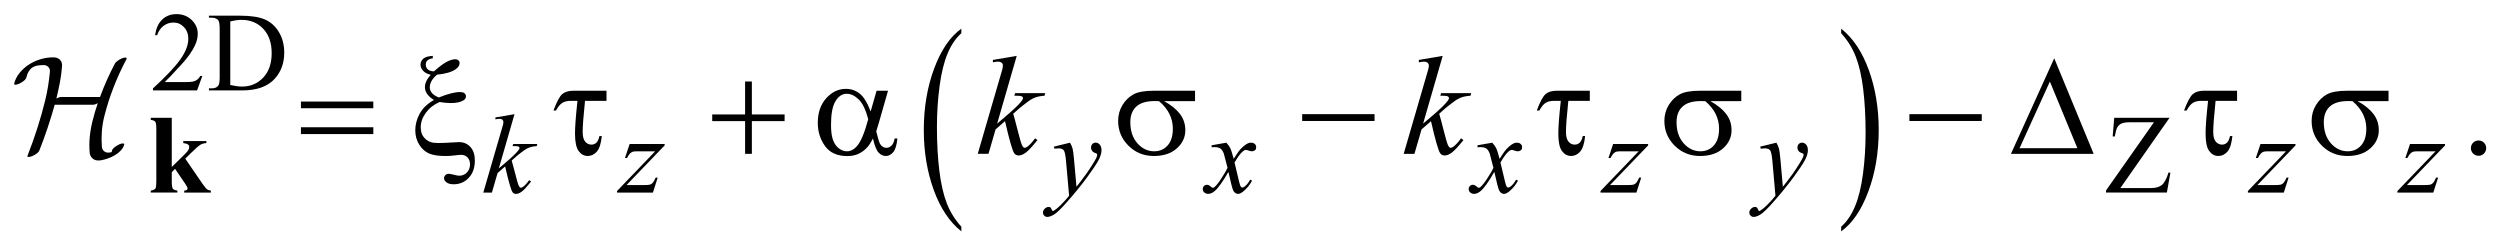 <?xml version="1.0" encoding="UTF-8"?>
<!DOCTYPE svg PUBLIC '-//W3C//DTD SVG 1.0//EN'
          'http://www.w3.org/TR/2001/REC-SVG-20010904/DTD/svg10.dtd'>
<svg stroke-dasharray="none" shape-rendering="auto" xmlns="http://www.w3.org/2000/svg" font-family="'Dialog'" text-rendering="auto" width="279" fill-opacity="1" color-interpolation="auto" color-rendering="auto" preserveAspectRatio="xMidYMid meet" font-size="12px" viewBox="0 0 279 28" fill="black" xmlns:xlink="http://www.w3.org/1999/xlink" stroke="black" image-rendering="auto" stroke-miterlimit="10" stroke-linecap="square" stroke-linejoin="miter" font-style="normal" stroke-width="1" height="28" stroke-dashoffset="0" font-weight="normal" stroke-opacity="1"
><!--Generated by the Batik Graphics2D SVG Generator--><defs id="genericDefs"
  /><g
  ><defs id="defs1"
    ><clipPath clipPathUnits="userSpaceOnUse" id="clipPath1"
      ><path d="M-1 -1 L176.053 -1 L176.053 16.383 L-1 16.383 L-1 -1 Z"
      /></clipPath
      ><clipPath clipPathUnits="userSpaceOnUse" id="clipPath2"
      ><path d="M-0 -0 L-0 15.383 L175.053 15.383 L175.053 -0 Z"
      /></clipPath
    ></defs
    ><g transform="scale(1.576,1.576) translate(1,1)"
    ><path d="M67.075 15.052 L67.075 15.383 C66.237 14.716 65.584 13.737 65.117 12.445 C64.65 11.153 64.416 9.741 64.416 8.206 C64.416 6.61 64.662 5.156 65.153 3.844 C65.644 2.532 66.285 1.594 67.075 1.03 L67.075 1.353 C66.68 1.702 66.356 2.18 66.102 2.785 C65.849 3.391 65.659 4.16 65.534 5.091 C65.409 6.023 65.346 6.994 65.346 8.005 C65.346 9.15 65.404 10.184 65.519 11.108 C65.634 12.032 65.811 12.798 66.049 13.407 C66.287 14.016 66.629 14.564 67.075 15.052 Z" stroke="none" clip-path="url(#clipPath2)"
    /></g
    ><g transform="matrix(1.576,0,0,1.576,1.576,1.576)"
    ><path d="M129.377 1.354 L129.377 1.031 C130.215 1.693 130.868 2.67 131.335 3.961 C131.802 5.252 132.036 6.665 132.036 8.2 C132.036 9.797 131.79 11.252 131.299 12.565 C130.808 13.879 130.167 14.819 129.377 15.383 L129.377 15.052 C129.775 14.702 130.101 14.226 130.355 13.619 C130.609 13.014 130.797 12.246 130.921 11.317 C131.044 10.388 131.107 9.415 131.107 8.399 C131.107 7.259 131.049 6.226 130.936 5.3 C130.822 4.373 130.645 3.606 130.406 2.998 C130.166 2.39 129.823 1.842 129.377 1.354 Z" stroke="none" clip-path="url(#clipPath2)"
    /></g
    ><g transform="matrix(1.576,0,0,1.576,1.576,1.576)"
    ><path d="M13.326 4.383 L12.955 5.402 L9.832 5.402 L9.832 5.257 C10.751 4.419 11.397 3.735 11.772 3.204 C12.147 2.673 12.334 2.188 12.334 1.748 C12.334 1.412 12.231 1.137 12.026 0.92 C11.82 0.704 11.574 0.596 11.288 0.596 C11.028 0.596 10.794 0.672 10.587 0.824 C10.38 0.976 10.227 1.199 10.129 1.493 L9.984 1.493 C10.049 1.012 10.216 0.642 10.485 0.385 C10.755 0.129 11.092 0 11.495 0 C11.925 0 12.283 0.138 12.571 0.414 C12.859 0.69 13.003 1.015 13.003 1.39 C13.003 1.658 12.94 1.926 12.815 2.194 C12.622 2.615 12.31 3.062 11.878 3.533 C11.23 4.241 10.825 4.668 10.664 4.813 L12.046 4.813 C12.327 4.813 12.524 4.803 12.637 4.782 C12.75 4.761 12.852 4.719 12.944 4.655 C13.035 4.592 13.114 4.501 13.182 4.384 L13.326 4.384 Z" stroke="none" clip-path="url(#clipPath2)"
    /></g
    ><g transform="matrix(1.576,0,0,1.576,1.576,1.576)"
    ><path d="M13.795 5.402 L13.795 5.257 L13.994 5.257 C14.218 5.257 14.376 5.186 14.47 5.043 C14.527 4.957 14.556 4.764 14.556 4.465 L14.556 1.046 C14.556 0.715 14.519 0.509 14.447 0.425 C14.345 0.311 14.195 0.253 13.994 0.253 L13.795 0.253 L13.795 0.109 L15.95 0.109 C16.741 0.109 17.343 0.198 17.756 0.378 C18.169 0.558 18.5 0.857 18.752 1.276 C19.003 1.695 19.128 2.179 19.128 2.728 C19.128 3.465 18.904 4.08 18.457 4.574 C17.955 5.126 17.189 5.402 16.161 5.402 L13.795 5.402 ZM15.306 5.02 C15.637 5.093 15.914 5.129 16.138 5.129 C16.742 5.129 17.242 4.917 17.641 4.493 C18.039 4.069 18.238 3.494 18.238 2.768 C18.238 2.037 18.039 1.46 17.641 1.039 C17.243 0.618 16.731 0.407 16.107 0.407 C15.873 0.407 15.606 0.445 15.306 0.52 L15.306 5.02 Z" stroke="none" clip-path="url(#clipPath2)"
    /></g
    ><g transform="matrix(1.576,0,0,1.576,1.576,1.576)"
    ><path d="M152.627 7.344 L149.148 12.316 L151.319 12.316 C151.652 12.316 151.908 12.244 152.087 12.097 C152.265 11.951 152.423 11.657 152.562 11.211 L152.691 11.234 L152.441 12.635 L148.13 12.635 L148.13 12.49 L151.526 7.658 L149.832 7.658 C149.551 7.658 149.348 7.689 149.221 7.75 C149.095 7.811 148.999 7.899 148.933 8.015 C148.867 8.131 148.806 8.348 148.751 8.665 L148.603 8.665 L148.712 7.342 L152.627 7.342 Z" stroke="none" clip-path="url(#clipPath2)"
    /></g
    ><g transform="matrix(1.576,0,0,1.576,1.576,1.576)"
    ><path d="M174.511 8.948 C174.664 8.948 174.793 9.001 174.897 9.106 C175.001 9.211 175.053 9.339 175.053 9.489 C175.053 9.639 175 9.766 174.895 9.873 C174.789 9.978 174.662 10.031 174.511 10.031 C174.362 10.031 174.234 9.978 174.128 9.873 C174.023 9.767 173.97 9.64 173.97 9.489 C173.97 9.337 174.023 9.208 174.128 9.104 C174.233 9 174.361 8.948 174.511 8.948 Z" stroke="none" clip-path="url(#clipPath2)"
    /></g
    ><g transform="matrix(1.576,0,0,1.576,1.576,1.576)"
    ><path d="M35.433 7.086 L34.324 10.922 L34.769 10.544 C35.256 10.133 35.572 9.828 35.718 9.63 C35.765 9.566 35.788 9.516 35.788 9.483 C35.788 9.46 35.78 9.437 35.765 9.417 C35.749 9.396 35.719 9.379 35.673 9.366 C35.628 9.352 35.548 9.346 35.433 9.346 L35.296 9.346 L35.339 9.198 L37.045 9.198 L37.006 9.346 C36.811 9.356 36.642 9.387 36.501 9.438 C36.359 9.489 36.222 9.563 36.089 9.662 C35.826 9.857 35.653 9.993 35.57 10.068 L35.234 10.365 C35.291 10.553 35.361 10.813 35.445 11.149 C35.586 11.706 35.68 12.037 35.73 12.14 C35.78 12.244 35.831 12.296 35.882 12.296 C35.926 12.296 35.978 12.275 36.038 12.23 C36.173 12.131 36.318 11.974 36.472 11.758 L36.609 11.856 C36.325 12.212 36.108 12.447 35.957 12.56 C35.806 12.673 35.668 12.73 35.543 12.73 C35.434 12.73 35.349 12.687 35.289 12.601 C35.185 12.448 35.012 11.842 34.769 10.786 L34.234 11.251 L33.832 12.637 L33.223 12.637 L34.519 8.183 L34.628 7.805 C34.641 7.74 34.647 7.682 34.647 7.633 C34.647 7.57 34.623 7.519 34.575 7.477 C34.527 7.435 34.457 7.414 34.366 7.414 C34.306 7.414 34.211 7.427 34.081 7.453 L34.081 7.316 L35.433 7.086 Z" stroke="none" clip-path="url(#clipPath2)"
    /></g
    ><g transform="matrix(1.576,0,0,1.576,1.576,1.576)"
    ><path d="M43.586 9.198 L46.065 9.198 L46.065 9.296 L43.363 12.106 L44.507 12.106 C44.778 12.106 44.95 12.096 45.023 12.075 C45.096 12.054 45.163 12.011 45.224 11.943 C45.285 11.875 45.353 11.753 45.429 11.576 L45.574 11.576 L45.235 12.638 L42.693 12.638 L42.693 12.525 L45.395 9.714 L44.27 9.714 C44.033 9.714 43.89 9.721 43.84 9.734 C43.767 9.75 43.695 9.791 43.623 9.857 C43.552 9.923 43.478 10.034 43.403 10.187 L43.255 10.187 L43.586 9.198 Z" stroke="none" clip-path="url(#clipPath2)"
    /></g
    ><g transform="matrix(1.576,0,0,1.576,1.576,1.576)"
    ><path d="M74.77 9.104 C74.858 9.254 74.919 9.396 74.954 9.528 C74.988 9.659 75.021 9.918 75.055 10.302 L75.227 12.222 C75.383 12.034 75.61 11.739 75.907 11.332 C76.05 11.135 76.227 10.865 76.438 10.524 C76.565 10.316 76.644 10.17 76.672 10.086 C76.688 10.044 76.695 10.002 76.695 9.957 C76.695 9.929 76.686 9.905 76.668 9.887 C76.649 9.869 76.602 9.848 76.525 9.823 C76.448 9.799 76.384 9.753 76.334 9.686 C76.284 9.619 76.258 9.543 76.258 9.458 C76.258 9.351 76.289 9.265 76.352 9.2 C76.415 9.135 76.493 9.102 76.586 9.102 C76.7 9.102 76.798 9.149 76.879 9.245 C76.96 9.34 77 9.471 77 9.637 C77 9.843 76.93 10.077 76.79 10.342 C76.649 10.606 76.378 11.011 75.977 11.558 C75.577 12.104 75.091 12.701 74.521 13.345 C74.128 13.79 73.836 14.071 73.646 14.187 C73.456 14.302 73.293 14.361 73.158 14.361 C73.077 14.361 73.007 14.33 72.946 14.269 C72.884 14.207 72.854 14.136 72.854 14.056 C72.854 13.954 72.896 13.862 72.981 13.779 C73.065 13.696 73.157 13.654 73.256 13.654 C73.308 13.654 73.351 13.666 73.385 13.689 C73.406 13.702 73.428 13.739 73.453 13.8 C73.478 13.861 73.5 13.903 73.521 13.923 C73.534 13.936 73.55 13.943 73.568 13.943 C73.584 13.943 73.611 13.93 73.65 13.904 C73.793 13.815 73.96 13.675 74.15 13.482 C74.4 13.227 74.585 13.019 74.705 12.858 L74.486 10.383 C74.449 9.975 74.395 9.726 74.322 9.637 C74.249 9.549 74.127 9.505 73.955 9.505 C73.9 9.505 73.803 9.513 73.662 9.528 L73.627 9.383 L74.77 9.104 Z" stroke="none" clip-path="url(#clipPath2)"
    /></g
    ><g transform="matrix(1.576,0,0,1.576,1.576,1.576)"
    ><path d="M85.84 9.104 C85.967 9.239 86.064 9.375 86.129 9.51 C86.176 9.603 86.253 9.849 86.359 10.247 L86.703 9.731 C86.794 9.606 86.905 9.488 87.035 9.375 C87.165 9.262 87.28 9.184 87.379 9.143 C87.442 9.117 87.51 9.104 87.586 9.104 C87.698 9.104 87.787 9.134 87.853 9.194 C87.919 9.254 87.953 9.327 87.953 9.413 C87.953 9.512 87.933 9.579 87.894 9.615 C87.822 9.68 87.738 9.713 87.644 9.713 C87.589 9.713 87.531 9.701 87.468 9.678 C87.345 9.637 87.263 9.615 87.222 9.615 C87.159 9.615 87.085 9.652 86.999 9.724 C86.838 9.86 86.645 10.121 86.421 10.509 L86.741 11.852 C86.79 12.057 86.832 12.18 86.866 12.22 C86.9 12.261 86.933 12.281 86.967 12.281 C87.022 12.281 87.086 12.252 87.158 12.191 C87.301 12.072 87.424 11.916 87.525 11.723 L87.662 11.793 C87.498 12.1 87.289 12.355 87.037 12.558 C86.894 12.672 86.773 12.73 86.674 12.73 C86.528 12.73 86.412 12.648 86.326 12.484 C86.271 12.382 86.158 11.946 85.986 11.172 C85.58 11.877 85.255 12.331 85.01 12.534 C84.851 12.664 84.698 12.729 84.55 12.729 C84.446 12.729 84.351 12.691 84.265 12.616 C84.202 12.558 84.171 12.482 84.171 12.386 C84.171 12.3 84.2 12.229 84.257 12.171 C84.315 12.114 84.384 12.085 84.468 12.085 C84.552 12.085 84.64 12.127 84.734 12.21 C84.801 12.271 84.854 12.3 84.89 12.3 C84.921 12.3 84.961 12.279 85.011 12.237 C85.134 12.138 85.3 11.925 85.511 11.597 C85.722 11.269 85.86 11.033 85.925 10.886 C85.763 10.254 85.676 9.92 85.663 9.883 C85.603 9.714 85.525 9.594 85.429 9.525 C85.333 9.455 85.191 9.42 85.003 9.42 C84.943 9.42 84.875 9.422 84.796 9.428 L84.796 9.288 L85.84 9.104 Z" stroke="none" clip-path="url(#clipPath2)"
    /></g
    ><g transform="matrix(1.576,0,0,1.576,1.576,1.576)"
    ><path d="M104.669 9.104 C104.797 9.239 104.894 9.375 104.958 9.51 C105.005 9.603 105.082 9.849 105.188 10.247 L105.532 9.731 C105.623 9.606 105.733 9.488 105.864 9.375 C105.994 9.262 106.108 9.184 106.208 9.143 C106.27 9.117 106.339 9.104 106.414 9.104 C106.526 9.104 106.615 9.134 106.682 9.194 C106.749 9.254 106.782 9.327 106.782 9.413 C106.782 9.512 106.762 9.579 106.723 9.615 C106.651 9.68 106.567 9.713 106.473 9.713 C106.418 9.713 106.36 9.701 106.297 9.678 C106.175 9.637 106.093 9.615 106.052 9.615 C105.989 9.615 105.915 9.652 105.829 9.724 C105.667 9.86 105.475 10.121 105.251 10.509 L105.571 11.852 C105.62 12.057 105.662 12.18 105.696 12.22 C105.729 12.261 105.763 12.281 105.798 12.281 C105.853 12.281 105.916 12.252 105.989 12.191 C106.132 12.072 106.255 11.916 106.355 11.723 L106.492 11.793 C106.328 12.1 106.12 12.355 105.868 12.558 C105.724 12.672 105.603 12.73 105.505 12.73 C105.359 12.73 105.243 12.648 105.157 12.484 C105.102 12.382 104.989 11.946 104.817 11.172 C104.411 11.877 104.086 12.331 103.841 12.534 C103.682 12.664 103.528 12.729 103.38 12.729 C103.276 12.729 103.181 12.691 103.095 12.616 C103.032 12.558 103.001 12.482 103.001 12.386 C103.001 12.3 103.03 12.229 103.087 12.171 C103.145 12.114 103.215 12.085 103.298 12.085 C103.381 12.085 103.47 12.127 103.564 12.21 C103.631 12.271 103.683 12.3 103.72 12.3 C103.751 12.3 103.791 12.279 103.841 12.237 C103.963 12.138 104.13 11.925 104.34 11.597 C104.551 11.269 104.69 11.033 104.754 10.886 C104.593 10.254 104.506 9.92 104.492 9.883 C104.432 9.714 104.354 9.594 104.259 9.525 C104.162 9.455 104.021 9.42 103.833 9.42 C103.772 9.42 103.704 9.422 103.626 9.428 L103.626 9.288 L104.669 9.104 Z" stroke="none" clip-path="url(#clipPath2)"
    /></g
    ><g transform="matrix(1.576,0,0,1.576,1.576,1.576)"
    ><path d="M113.229 9.198 L115.708 9.198 L115.708 9.296 L113.007 12.106 L114.151 12.106 C114.422 12.106 114.593 12.096 114.667 12.075 C114.74 12.054 114.807 12.011 114.868 11.943 C114.929 11.875 114.997 11.753 115.073 11.576 L115.218 11.576 L114.878 12.638 L112.336 12.638 L112.336 12.525 L115.038 9.714 L113.913 9.714 C113.677 9.714 113.533 9.721 113.484 9.734 C113.411 9.75 113.338 9.791 113.267 9.857 C113.195 9.923 113.121 10.034 113.046 10.187 L112.898 10.187 L113.229 9.198 Z" stroke="none" clip-path="url(#clipPath2)"
    /></g
    ><g transform="matrix(1.576,0,0,1.576,1.576,1.576)"
    ><path d="M124.79 9.104 C124.879 9.254 124.94 9.396 124.974 9.528 C125.008 9.659 125.042 9.918 125.076 10.302 L125.248 12.222 C125.404 12.034 125.631 11.739 125.928 11.332 C126.071 11.135 126.248 10.865 126.459 10.524 C126.586 10.316 126.664 10.17 126.692 10.086 C126.708 10.044 126.715 10.002 126.715 9.957 C126.715 9.929 126.706 9.905 126.688 9.887 C126.67 9.869 126.623 9.848 126.545 9.823 C126.469 9.799 126.405 9.753 126.355 9.686 C126.305 9.619 126.279 9.543 126.279 9.458 C126.279 9.351 126.31 9.265 126.373 9.2 C126.436 9.135 126.513 9.102 126.606 9.102 C126.721 9.102 126.819 9.149 126.899 9.245 C126.98 9.34 127.02 9.471 127.02 9.637 C127.02 9.843 126.95 10.077 126.809 10.342 C126.668 10.606 126.398 11.011 125.997 11.558 C125.596 12.104 125.11 12.701 124.54 13.345 C124.147 13.79 123.855 14.071 123.666 14.187 C123.476 14.302 123.313 14.361 123.178 14.361 C123.098 14.361 123.027 14.33 122.965 14.269 C122.904 14.207 122.873 14.136 122.873 14.056 C122.873 13.954 122.916 13.862 123 13.779 C123.085 13.696 123.177 13.654 123.275 13.654 C123.327 13.654 123.37 13.666 123.404 13.689 C123.425 13.702 123.448 13.739 123.472 13.8 C123.496 13.861 123.52 13.903 123.54 13.923 C123.553 13.936 123.568 13.943 123.587 13.943 C123.603 13.943 123.63 13.93 123.669 13.904 C123.812 13.815 123.979 13.675 124.169 13.482 C124.419 13.227 124.604 13.019 124.723 12.858 L124.505 10.383 C124.468 9.975 124.413 9.726 124.341 9.637 C124.268 9.549 124.146 9.505 123.974 9.505 C123.919 9.505 123.822 9.513 123.681 9.528 L123.646 9.383 L124.79 9.104 Z" stroke="none" clip-path="url(#clipPath2)"
    /></g
    ><g transform="matrix(1.576,0,0,1.576,1.576,1.576)"
    ><path d="M159.071 9.198 L161.55 9.198 L161.55 9.296 L158.849 12.106 L159.993 12.106 C160.264 12.106 160.435 12.096 160.509 12.075 C160.582 12.054 160.649 12.011 160.71 11.943 C160.771 11.875 160.839 11.753 160.915 11.576 L161.06 11.576 L160.72 12.638 L158.178 12.638 L158.178 12.525 L160.88 9.714 L159.755 9.714 C159.519 9.714 159.375 9.721 159.326 9.734 C159.253 9.75 159.18 9.791 159.109 9.857 C159.037 9.923 158.963 10.034 158.888 10.187 L158.74 10.187 L159.071 9.198 Z" stroke="none" clip-path="url(#clipPath2)"
    /></g
    ><g transform="matrix(1.576,0,0,1.576,1.576,1.576)"
    ><path d="M169.659 9.198 L172.138 9.198 L172.138 9.296 L169.437 12.106 L170.581 12.106 C170.852 12.106 171.023 12.096 171.097 12.075 C171.17 12.054 171.237 12.011 171.298 11.943 C171.359 11.875 171.427 11.753 171.503 11.576 L171.648 11.576 L171.308 12.638 L168.766 12.638 L168.766 12.525 L171.468 9.714 L170.343 9.714 C170.107 9.714 169.963 9.721 169.914 9.734 C169.841 9.75 169.768 9.791 169.697 9.857 C169.625 9.923 169.551 10.034 169.476 10.187 L169.328 10.187 L169.659 9.198 Z" stroke="none" clip-path="url(#clipPath2)"
    /></g
    ><g transform="matrix(1.576,0,0,1.576,1.576,1.576)"
    ><path d="M70.997 2.956 L69.611 7.752 L70.167 7.279 C70.775 6.765 71.171 6.384 71.353 6.137 C71.412 6.056 71.441 5.994 71.441 5.951 C71.441 5.922 71.431 5.894 71.412 5.868 C71.392 5.842 71.354 5.821 71.297 5.805 C71.24 5.788 71.14 5.781 70.997 5.781 L70.826 5.781 L70.88 5.595 L73.013 5.595 L72.964 5.781 C72.72 5.794 72.509 5.832 72.332 5.895 C72.155 5.958 71.983 6.052 71.817 6.176 C71.488 6.42 71.272 6.589 71.168 6.683 L70.748 7.054 C70.82 7.288 70.908 7.615 71.012 8.034 C71.188 8.73 71.306 9.143 71.368 9.274 C71.43 9.404 71.493 9.468 71.558 9.468 C71.613 9.468 71.678 9.441 71.753 9.385 C71.922 9.262 72.103 9.065 72.295 8.795 L72.466 8.917 C72.111 9.362 71.84 9.656 71.651 9.798 C71.463 9.939 71.29 10.01 71.134 10.01 C70.997 10.01 70.892 9.956 70.817 9.849 C70.687 9.658 70.471 8.901 70.168 7.58 L69.5 8.161 L68.997 9.893 L68.236 9.893 L69.856 4.326 L69.993 3.853 C70.009 3.771 70.017 3.7 70.017 3.638 C70.017 3.56 69.987 3.495 69.927 3.443 C69.867 3.391 69.78 3.365 69.666 3.365 C69.591 3.365 69.473 3.381 69.31 3.413 L69.31 3.243 L70.997 2.956 Z" stroke="none" clip-path="url(#clipPath2)"
    /></g
    ><g transform="matrix(1.576,0,0,1.576,1.576,1.576)"
    ><path d="M101.161 2.956 L99.774 7.752 L100.331 7.279 C100.939 6.765 101.335 6.384 101.517 6.137 C101.576 6.056 101.605 5.994 101.605 5.951 C101.605 5.922 101.595 5.894 101.576 5.868 C101.556 5.842 101.518 5.821 101.462 5.805 C101.405 5.788 101.305 5.781 101.162 5.781 L100.991 5.781 L101.045 5.595 L103.178 5.595 L103.129 5.781 C102.885 5.794 102.674 5.832 102.496 5.895 C102.319 5.958 102.147 6.052 101.981 6.176 C101.653 6.42 101.436 6.589 101.332 6.683 L100.913 7.054 C100.984 7.288 101.072 7.615 101.177 8.034 C101.352 8.73 101.471 9.143 101.532 9.274 C101.595 9.404 101.658 9.468 101.722 9.468 C101.778 9.468 101.842 9.441 101.917 9.385 C102.086 9.262 102.267 9.065 102.459 8.795 L102.63 8.917 C102.276 9.362 102.003 9.656 101.815 9.798 C101.627 9.939 101.454 10.01 101.297 10.01 C101.161 10.01 101.055 9.956 100.981 9.849 C100.85 9.658 100.634 8.901 100.332 7.58 L99.663 8.161 L99.16 9.894 L98.398 9.894 L100.018 4.327 L100.155 3.854 C100.172 3.772 100.179 3.701 100.179 3.639 C100.179 3.561 100.149 3.496 100.089 3.444 C100.028 3.392 99.942 3.366 99.827 3.366 C99.753 3.366 99.634 3.382 99.471 3.414 L99.471 3.244 L101.161 2.956 Z" stroke="none" clip-path="url(#clipPath2)"
    /></g
    ><g transform="matrix(1.576,0,0,1.576,1.576,1.576)"
    ><path d="M20.31 6.191 L25.435 6.191 L25.435 6.664 L20.31 6.664 L20.31 6.191 ZM20.31 8.011 L25.435 8.011 L25.435 8.494 L20.31 8.494 L20.31 8.011 Z" stroke="none" clip-path="url(#clipPath2)"
    /></g
    ><g transform="matrix(1.576,0,0,1.576,1.576,1.576)"
    ><path d="M29.647 2.956 L29.647 3.127 C29.459 3.16 29.328 3.214 29.257 3.291 C29.185 3.367 29.15 3.461 29.15 3.571 C29.15 3.708 29.196 3.82 29.289 3.908 C29.382 3.996 29.529 4.044 29.73 4.054 C30.094 3.729 30.394 3.505 30.628 3.381 C30.862 3.257 31.069 3.195 31.248 3.195 C31.332 3.195 31.403 3.221 31.46 3.273 C31.517 3.325 31.545 3.387 31.545 3.458 C31.545 3.621 31.457 3.766 31.282 3.893 C30.999 4.098 30.553 4.229 29.945 4.288 C29.603 4.581 29.433 4.88 29.433 5.186 C29.433 5.488 29.646 5.728 30.072 5.903 C30.397 5.773 30.684 5.676 30.931 5.613 C31.178 5.55 31.388 5.518 31.56 5.518 C31.713 5.518 31.824 5.546 31.892 5.603 C31.96 5.66 31.995 5.734 31.995 5.825 C31.995 5.939 31.938 6.032 31.824 6.103 C31.619 6.233 31.313 6.298 30.907 6.298 C30.79 6.298 30.666 6.292 30.536 6.278 C30.406 6.265 30.271 6.247 30.131 6.224 C29.731 6.393 29.408 6.644 29.162 6.978 C28.916 7.312 28.793 7.657 28.793 8.015 C28.793 8.291 28.859 8.516 28.991 8.69 C29.123 8.865 29.288 8.987 29.486 9.059 C29.607 9.104 29.794 9.127 30.048 9.127 C30.308 9.127 30.567 9.117 30.824 9.098 C31.176 9.075 31.407 9.064 31.517 9.064 C31.833 9.064 32.096 9.177 32.308 9.405 C32.519 9.636 32.625 9.955 32.625 10.362 C32.625 10.879 32.481 11.29 32.193 11.593 C31.905 11.898 31.549 12.049 31.127 12.049 C30.902 12.049 30.732 12.004 30.617 11.912 C30.502 11.821 30.444 11.724 30.444 11.62 C30.444 11.535 30.476 11.462 30.541 11.4 C30.606 11.337 30.685 11.307 30.775 11.307 C30.843 11.307 30.965 11.329 31.141 11.375 C31.317 11.42 31.442 11.443 31.516 11.443 C31.731 11.443 31.912 11.368 32.06 11.218 C32.208 11.068 32.282 10.873 32.282 10.632 C32.282 10.431 32.222 10.269 32.104 10.147 C31.986 10.025 31.841 9.964 31.672 9.964 C31.578 9.964 31.421 9.978 31.201 10.005 C30.981 10.033 30.764 10.047 30.549 10.047 C30.035 10.047 29.641 9.985 29.366 9.861 C29.091 9.737 28.862 9.528 28.68 9.232 C28.498 8.935 28.407 8.6 28.407 8.227 C28.407 7.824 28.511 7.431 28.719 7.049 C28.927 6.667 29.264 6.344 29.729 6.08 C29.303 5.817 29.09 5.516 29.09 5.178 C29.09 4.895 29.227 4.6 29.5 4.295 C29.263 4.24 29.083 4.146 28.961 4.012 C28.839 3.879 28.778 3.736 28.778 3.583 C28.778 3.417 28.842 3.276 28.971 3.159 C29.1 3.042 29.325 2.976 29.647 2.956 Z" stroke="none" clip-path="url(#clipPath2)"
    /></g
    ><g transform="matrix(1.576,0,0,1.576,1.576,1.576)"
    ><path d="M41.948 5.425 L41.948 6.142 L40.426 6.142 C40.315 7.212 40.26 7.946 40.26 8.342 C40.26 8.657 40.319 8.886 40.438 9.028 C40.557 9.17 40.706 9.241 40.884 9.241 C41.017 9.241 41.133 9.195 41.231 9.104 C41.329 9.012 41.4 8.857 41.446 8.635 L41.616 8.635 C41.561 9.168 41.442 9.537 41.26 9.74 C41.077 9.943 40.864 10.045 40.62 10.045 C40.363 10.045 40.148 9.929 39.976 9.696 C39.804 9.463 39.717 9.048 39.717 8.449 C39.717 7.978 39.776 7.208 39.893 6.141 L39.435 6.141 C39.171 6.141 38.965 6.189 38.815 6.285 C38.666 6.381 38.517 6.562 38.371 6.829 L38.19 6.829 C38.424 6.204 38.634 5.814 38.819 5.658 C39.004 5.502 39.268 5.424 39.61 5.424 L41.948 5.424 Z" stroke="none" clip-path="url(#clipPath2)"
    /></g
    ><g transform="matrix(1.576,0,0,1.576,1.576,1.576)"
    ><path d="M51.762 4.771 L52.241 4.771 L52.241 7.104 L54.559 7.104 L54.559 7.577 L52.241 7.577 L52.241 9.894 L51.762 9.894 L51.762 7.577 L49.434 7.577 L49.434 7.104 L51.762 7.104 L51.762 4.771 Z" stroke="none" clip-path="url(#clipPath2)"
    /></g
    ><g transform="matrix(1.576,0,0,1.576,1.576,1.576)"
    ><path d="M61.072 5.425 L61.883 5.425 L61.248 7.645 C61.206 7.785 61.139 8.004 61.048 8.304 C61.172 8.804 61.264 9.104 61.326 9.202 C61.443 9.381 61.591 9.47 61.77 9.47 C61.9 9.47 62.02 9.416 62.131 9.309 C62.242 9.203 62.315 9.035 62.351 8.807 L62.546 8.807 C62.5 9.275 62.402 9.598 62.25 9.777 C62.098 9.956 61.924 10.046 61.726 10.046 C61.54 10.046 61.372 9.968 61.221 9.812 C61.07 9.656 60.934 9.321 60.814 8.807 C60.67 9.09 60.531 9.304 60.394 9.451 C60.202 9.653 59.994 9.804 59.769 9.902 C59.544 10.002 59.289 10.051 59.002 10.051 C58.283 10.051 57.754 9.812 57.416 9.333 C57.078 8.855 56.909 8.311 56.909 7.699 C56.909 6.983 57.107 6.404 57.504 5.959 C57.901 5.515 58.366 5.293 58.9 5.293 C59.271 5.293 59.598 5.406 59.881 5.632 C60.164 5.858 60.421 6.278 60.652 6.893 L61.072 5.425 ZM60.481 7.44 C60.305 6.77 60.079 6.302 59.803 6.037 C59.526 5.772 59.245 5.64 58.959 5.64 C58.64 5.64 58.375 5.815 58.163 6.164 C57.951 6.513 57.846 7.071 57.846 7.835 C57.846 8.287 57.891 8.643 57.983 8.901 C58.074 9.16 58.212 9.36 58.395 9.502 C58.578 9.644 58.773 9.714 58.978 9.714 C59.228 9.714 59.457 9.599 59.666 9.367 C59.95 9.055 60.221 8.413 60.481 7.44 Z" stroke="none" clip-path="url(#clipPath2)"
    /></g
    ><g transform="matrix(1.576,0,0,1.576,1.576,1.576)"
    ><path d="M83.624 6.162 L81.437 6.162 C81.928 6.435 82.301 6.738 82.555 7.07 C82.809 7.402 82.936 7.785 82.936 8.221 C82.936 8.721 82.734 9.151 82.331 9.509 C81.928 9.867 81.388 10.046 80.711 10.046 C79.999 10.046 79.398 9.804 78.91 9.318 C78.422 8.834 78.178 8.248 78.178 7.562 C78.178 7.149 78.281 6.775 78.485 6.44 C78.69 6.105 78.949 5.852 79.264 5.681 C79.577 5.51 80.058 5.425 80.706 5.425 L83.624 5.425 L83.624 6.162 ZM81.072 6.162 C80.935 6.159 80.831 6.157 80.759 6.157 C80.176 6.157 79.745 6.287 79.463 6.547 C79.182 6.807 79.041 7.175 79.041 7.65 C79.041 8.271 79.208 8.77 79.543 9.148 C79.878 9.525 80.275 9.713 80.734 9.713 C81.118 9.713 81.434 9.575 81.681 9.301 C81.928 9.027 82.052 8.63 82.052 8.113 C82.053 7.365 81.726 6.715 81.072 6.162 Z" stroke="none" clip-path="url(#clipPath2)"
    /></g
    ><g transform="matrix(1.576,0,0,1.576,1.576,1.576)"
    ><path d="M91.211 7.084 L96.335 7.084 L96.335 7.567 L91.211 7.567 L91.211 7.084 Z" stroke="none" clip-path="url(#clipPath2)"
    /></g
    ><g transform="matrix(1.576,0,0,1.576,1.576,1.576)"
    ><path d="M111.578 5.425 L111.578 6.142 L110.056 6.142 C109.945 7.212 109.89 7.946 109.89 8.342 C109.89 8.657 109.95 8.886 110.068 9.028 C110.187 9.17 110.336 9.241 110.515 9.241 C110.648 9.241 110.763 9.195 110.861 9.104 C110.959 9.012 111.031 8.857 111.076 8.635 L111.247 8.635 C111.191 9.168 111.073 9.537 110.891 9.74 C110.709 9.943 110.496 10.045 110.252 10.045 C109.994 10.045 109.78 9.929 109.607 9.696 C109.434 9.463 109.348 9.048 109.348 8.449 C109.348 7.978 109.407 7.208 109.524 6.141 L109.065 6.141 C108.801 6.141 108.595 6.189 108.446 6.285 C108.296 6.381 108.148 6.562 108.002 6.829 L107.821 6.829 C108.055 6.204 108.265 5.814 108.451 5.658 C108.636 5.502 108.899 5.424 109.241 5.424 L111.578 5.424 Z" stroke="none" clip-path="url(#clipPath2)"
    /></g
    ><g transform="matrix(1.576,0,0,1.576,1.576,1.576)"
    ><path d="M122.304 6.162 L120.117 6.162 C120.608 6.435 120.981 6.738 121.235 7.07 C121.488 7.402 121.615 7.785 121.615 8.221 C121.615 8.721 121.414 9.151 121.011 9.509 C120.608 9.867 120.067 10.046 119.391 10.046 C118.678 10.046 118.078 9.804 117.589 9.318 C117.102 8.834 116.858 8.248 116.858 7.562 C116.858 7.149 116.961 6.775 117.166 6.44 C117.371 6.105 117.63 5.852 117.944 5.681 C118.257 5.51 118.739 5.425 119.386 5.425 L122.304 5.425 L122.304 6.162 ZM119.751 6.162 C119.614 6.159 119.511 6.157 119.439 6.157 C118.856 6.157 118.424 6.287 118.143 6.547 C117.861 6.807 117.72 7.175 117.72 7.65 C117.72 8.271 117.888 8.77 118.223 9.148 C118.558 9.525 118.955 9.713 119.414 9.713 C119.798 9.713 120.113 9.575 120.36 9.301 C120.607 9.027 120.731 8.63 120.731 8.113 C120.732 7.365 120.405 6.715 119.751 6.162 Z" stroke="none" clip-path="url(#clipPath2)"
    /></g
    ><g transform="matrix(1.576,0,0,1.576,1.576,1.576)"
    ><path d="M134.208 7.084 L139.332 7.084 L139.332 7.567 L134.208 7.567 L134.208 7.084 Z" stroke="none" clip-path="url(#clipPath2)"
    /></g
    ><g transform="matrix(1.576,0,0,1.576,1.576,1.576)"
    ><path d="M147.256 9.894 L141.4 9.894 L144.464 3.127 L147.256 9.894 ZM146.104 9.494 L144.157 4.776 L142.01 9.494 L146.104 9.494 Z" stroke="none" clip-path="url(#clipPath2)"
    /></g
    ><g transform="matrix(1.576,0,0,1.576,1.576,1.576)"
    ><path d="M157.412 5.425 L157.412 6.142 L155.89 6.142 C155.779 7.212 155.724 7.946 155.724 8.342 C155.724 8.657 155.784 8.886 155.902 9.028 C156.021 9.17 156.17 9.241 156.349 9.241 C156.482 9.241 156.597 9.195 156.695 9.104 C156.793 9.012 156.865 8.857 156.91 8.635 L157.081 8.635 C157.025 9.168 156.907 9.537 156.725 9.74 C156.543 9.943 156.33 10.045 156.086 10.045 C155.828 10.045 155.614 9.929 155.441 9.696 C155.268 9.463 155.182 9.048 155.182 8.449 C155.182 7.978 155.241 7.208 155.358 6.141 L154.899 6.141 C154.635 6.141 154.429 6.189 154.28 6.285 C154.13 6.381 153.982 6.562 153.836 6.829 L153.655 6.829 C153.889 6.204 154.099 5.814 154.285 5.658 C154.47 5.502 154.733 5.424 155.075 5.424 L157.412 5.424 Z" stroke="none" clip-path="url(#clipPath2)"
    /></g
    ><g transform="matrix(1.576,0,0,1.576,1.576,1.576)"
    ><path d="M168.137 6.162 L165.95 6.162 C166.441 6.435 166.814 6.738 167.068 7.07 C167.321 7.402 167.448 7.785 167.448 8.221 C167.448 8.721 167.247 9.151 166.844 9.509 C166.441 9.867 165.9 10.046 165.224 10.046 C164.511 10.046 163.911 9.804 163.422 9.318 C162.935 8.834 162.691 8.248 162.691 7.562 C162.691 7.149 162.794 6.775 162.999 6.44 C163.204 6.105 163.463 5.852 163.777 5.681 C164.09 5.51 164.572 5.425 165.219 5.425 L168.137 5.425 L168.137 6.162 ZM165.584 6.162 C165.447 6.159 165.344 6.157 165.272 6.157 C164.689 6.157 164.257 6.287 163.976 6.547 C163.694 6.807 163.553 7.175 163.553 7.65 C163.553 8.271 163.721 8.77 164.056 9.148 C164.391 9.525 164.788 9.713 165.247 9.713 C165.631 9.713 165.946 9.575 166.193 9.301 C166.44 9.027 166.564 8.63 166.564 8.113 C166.565 7.365 166.238 6.715 165.584 6.162 Z" stroke="none" clip-path="url(#clipPath2)"
    /></g
    ><g transform="matrix(1.576,0,0,1.576,1.576,1.576)"
    ><path d="M11.163 7.344 L11.163 10.825 L12.01 9.994 C12.184 9.825 12.293 9.703 12.336 9.627 C12.379 9.552 12.4 9.48 12.4 9.409 C12.4 9.338 12.371 9.28 12.314 9.233 C12.257 9.186 12.145 9.152 11.978 9.131 L11.978 8.987 L13.614 8.987 L13.614 9.132 C13.458 9.14 13.321 9.177 13.204 9.243 C13.087 9.309 12.858 9.509 12.517 9.842 L12.119 10.233 L12.978 11.49 C13.324 12 13.53 12.286 13.595 12.348 C13.683 12.437 13.795 12.486 13.93 12.496 L13.93 12.637 L12.044 12.637 L12.044 12.496 C12.127 12.496 12.188 12.48 12.226 12.449 C12.264 12.418 12.283 12.385 12.283 12.347 C12.283 12.287 12.228 12.177 12.119 12.016 L11.397 10.957 L11.163 11.187 L11.163 11.843 C11.163 12.121 11.189 12.295 11.241 12.364 C11.293 12.433 11.4 12.477 11.561 12.495 L11.561 12.636 L9.676 12.636 L9.676 12.495 C9.829 12.479 9.939 12.431 10.004 12.347 C10.048 12.29 10.07 12.122 10.07 11.844 L10.07 8.136 C10.07 7.86 10.045 7.689 9.994 7.621 C9.943 7.553 9.837 7.509 9.676 7.488 L9.676 7.344 L11.163 7.344 Z" stroke="none" clip-path="url(#clipPath2)"
    /></g
    ><g transform="matrix(1.576,0,0,1.576,1.576,1.576)"
    ><path d="M7.951 3.199 C7.604 3.852 7.301 4.514 7.041 5.184 C6.781 5.855 6.564 6.532 6.392 7.216 C6.298 7.582 6.239 7.945 6.212 8.305 C6.185 8.665 6.185 9.021 6.212 9.374 C6.225 9.534 6.284 9.648 6.387 9.719 C6.49 9.79 6.592 9.818 6.692 9.804 C6.758 9.797 6.807 9.792 6.837 9.79 C6.867 9.786 6.887 9.781 6.897 9.774 C6.907 9.768 6.914 9.754 6.917 9.734 C6.92 9.714 6.929 9.677 6.942 9.625 C6.956 9.585 6.994 9.535 7.057 9.475 C7.12 9.415 7.199 9.359 7.292 9.305 C7.405 9.232 7.512 9.186 7.612 9.165 C7.712 9.145 7.772 9.155 7.792 9.195 C7.806 9.209 7.806 9.224 7.792 9.245 C7.752 9.391 7.674 9.528 7.557 9.654 C7.44 9.781 7.304 9.891 7.147 9.984 C6.99 10.078 6.822 10.156 6.642 10.219 C6.462 10.282 6.292 10.326 6.132 10.354 C5.885 10.387 5.697 10.347 5.568 10.234 C5.439 10.121 5.366 9.984 5.353 9.824 C5.319 9.465 5.319 9.1 5.353 8.73 C5.386 8.36 5.449 7.985 5.543 7.606 C5.596 7.386 5.654 7.168 5.718 6.951 C5.781 6.735 5.849 6.521 5.923 6.309 C5.789 6.381 5.676 6.417 5.583 6.417 L2.874 6.417 C2.721 6.963 2.554 7.506 2.374 8.045 C2.194 8.585 1.998 9.124 1.784 9.664 C1.77 9.704 1.734 9.752 1.674 9.809 C1.614 9.866 1.538 9.92 1.444 9.974 C1.331 10.04 1.226 10.083 1.129 10.104 C1.032 10.124 0.971 10.117 0.944 10.083 C0.93 10.063 0.934 10.04 0.954 10.014 C1.207 9.368 1.437 8.723 1.643 8.08 C1.85 7.437 2.033 6.789 2.193 6.136 C2.279 5.788 2.35 5.446 2.403 5.108 C2.457 4.771 2.5 4.431 2.534 4.09 C2.547 3.943 2.509 3.826 2.419 3.739 C2.329 3.652 2.224 3.609 2.104 3.609 C1.931 3.609 1.777 3.621 1.644 3.644 C1.511 3.667 1.394 3.712 1.294 3.779 C1.194 3.846 1.107 3.939 1.034 4.059 C0.96 4.179 0.901 4.335 0.854 4.529 C0.841 4.569 0.802 4.619 0.739 4.679 C0.676 4.739 0.597 4.796 0.504 4.849 C0.384 4.922 0.275 4.969 0.179 4.989 C0.082 5.009 0.024 5.003 0.004 4.969 C-0.002 4.956 -0.002 4.939 0.004 4.919 C0.071 4.653 0.194 4.406 0.374 4.18 C0.554 3.953 0.769 3.757 1.019 3.59 C1.269 3.423 1.545 3.294 1.849 3.2 C2.153 3.106 2.46 3.06 2.774 3.06 C2.98 3.06 3.139 3.119 3.249 3.236 C3.359 3.354 3.407 3.5 3.394 3.674 C3.367 4.056 3.317 4.438 3.244 4.82 C3.17 5.203 3.087 5.588 2.994 5.977 C3.127 5.904 3.241 5.867 3.334 5.867 L6.083 5.867 C6.376 5.068 6.726 4.282 7.132 3.509 C7.152 3.469 7.192 3.422 7.252 3.369 C7.312 3.316 7.382 3.266 7.462 3.219 C7.582 3.146 7.69 3.101 7.787 3.084 C7.884 3.067 7.942 3.076 7.962 3.109 C7.975 3.136 7.971 3.166 7.951 3.199 Z" stroke="none" clip-path="url(#clipPath2)"
    /></g
  ></g
></svg
>
